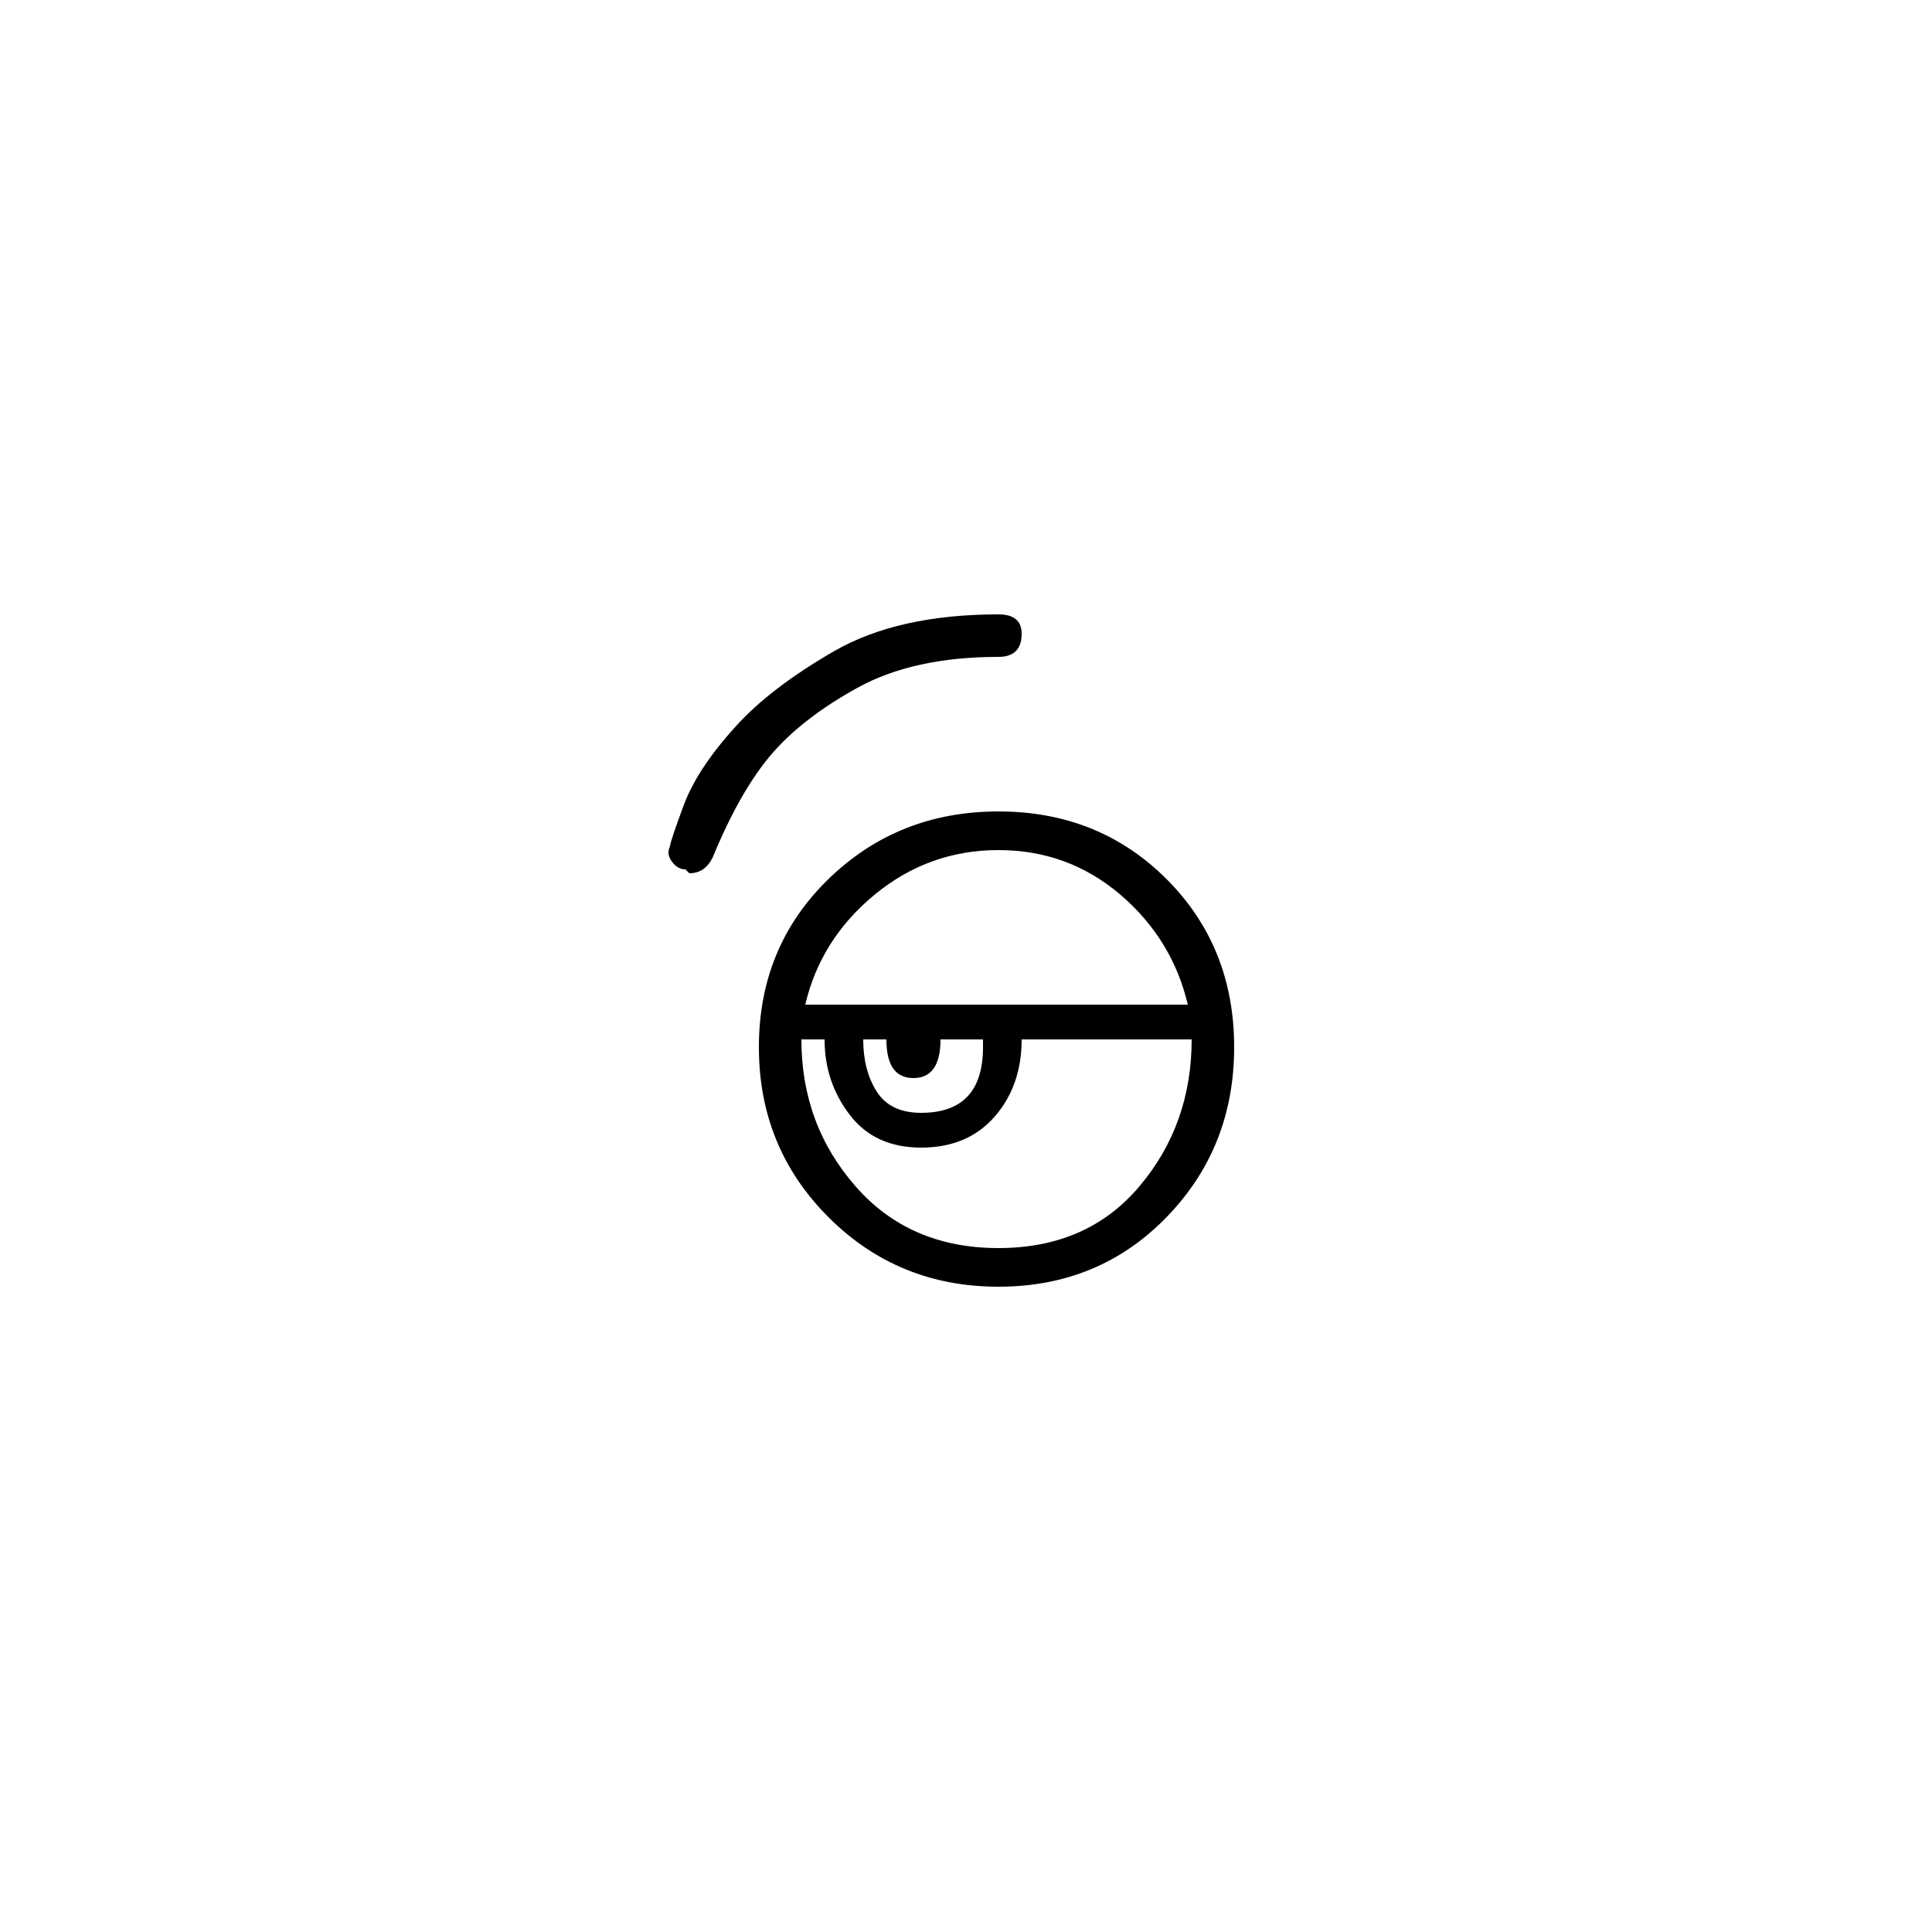 <?xml version="1.0" encoding="utf-8"?>
<!-- Generator: Adobe Illustrator 25.3.1, SVG Export Plug-In . SVG Version: 6.00 Build 0)  -->
<svg version="1.1" id="Capa_1" xmlns="http://www.w3.org/2000/svg" xmlns:xlink="http://www.w3.org/1999/xlink" x="0px" y="0px"
	 viewBox="0 0 250 250" style="enable-background:new 0 0 250 250;" xml:space="preserve">
<style type="text/css">
	.st0{fill:#F70606;}
</style>
<path d="M86.7,109.5c0-0.33,0.58-2.08,1.75-5.25c1.17-3.16,3.41-6.58,6.75-10.25c3-3.33,7.25-6.58,12.75-9.75
	c5.5-3.16,12.58-4.75,21.25-4.75c2,0,3,0.84,3,2.5c0,2-1,3-3,3c-7.34,0-13.42,1.34-18.25,4c-4.83,2.67-8.58,5.59-11.25,8.75
	c-2.67,3.17-5.17,7.59-7.5,13.25c-0.67,1.34-1.67,2-3,2l-0.5-0.5c-0.67,0-1.25-0.33-1.75-1C86.45,110.84,86.37,110.17,86.7,109.5z
	 M98.2,135.5c0-8.67,3-15.91,9-21.75c6-5.83,13.33-8.75,22-8.75c8.66,0,15.91,2.92,21.75,8.75c5.83,5.84,8.75,13.09,8.75,21.75
	c0,8.67-2.92,16-8.75,22c-5.83,6-13.09,9-21.75,9c-8.67,0-16-3-22-9C101.2,151.5,98.2,144.17,98.2,135.5z M132.2,134.5
	c0,4-1.17,7.34-3.5,10c-2.33,2.67-5.5,4-9.5,4s-7.09-1.41-9.25-4.25c-2.17-2.83-3.25-6.08-3.25-9.75h-3c0,7.34,2.33,13.67,7,19
	c4.66,5.34,10.83,8,18.5,8c7.66,0,13.75-2.66,18.25-8c4.5-5.33,6.75-11.67,6.75-19H132.2z M153.7,130
	c-1.33-5.66-4.25-10.41-8.75-14.25c-4.5-3.83-9.75-5.75-15.75-5.75c-6,0-11.34,1.92-16,5.75c-4.67,3.84-7.67,8.59-9,14.25H153.7z
	 M121.7,134.5c0,3.34-1.17,5-3.5,5c-2.34,0-3.5-1.66-3.5-5h-3c0,2.67,0.58,4.92,1.75,6.75c1.17,1.84,3.08,2.75,5.75,2.75
	c5.33,0,8-2.83,8-8.5v-1H121.7z"/>
</svg>
